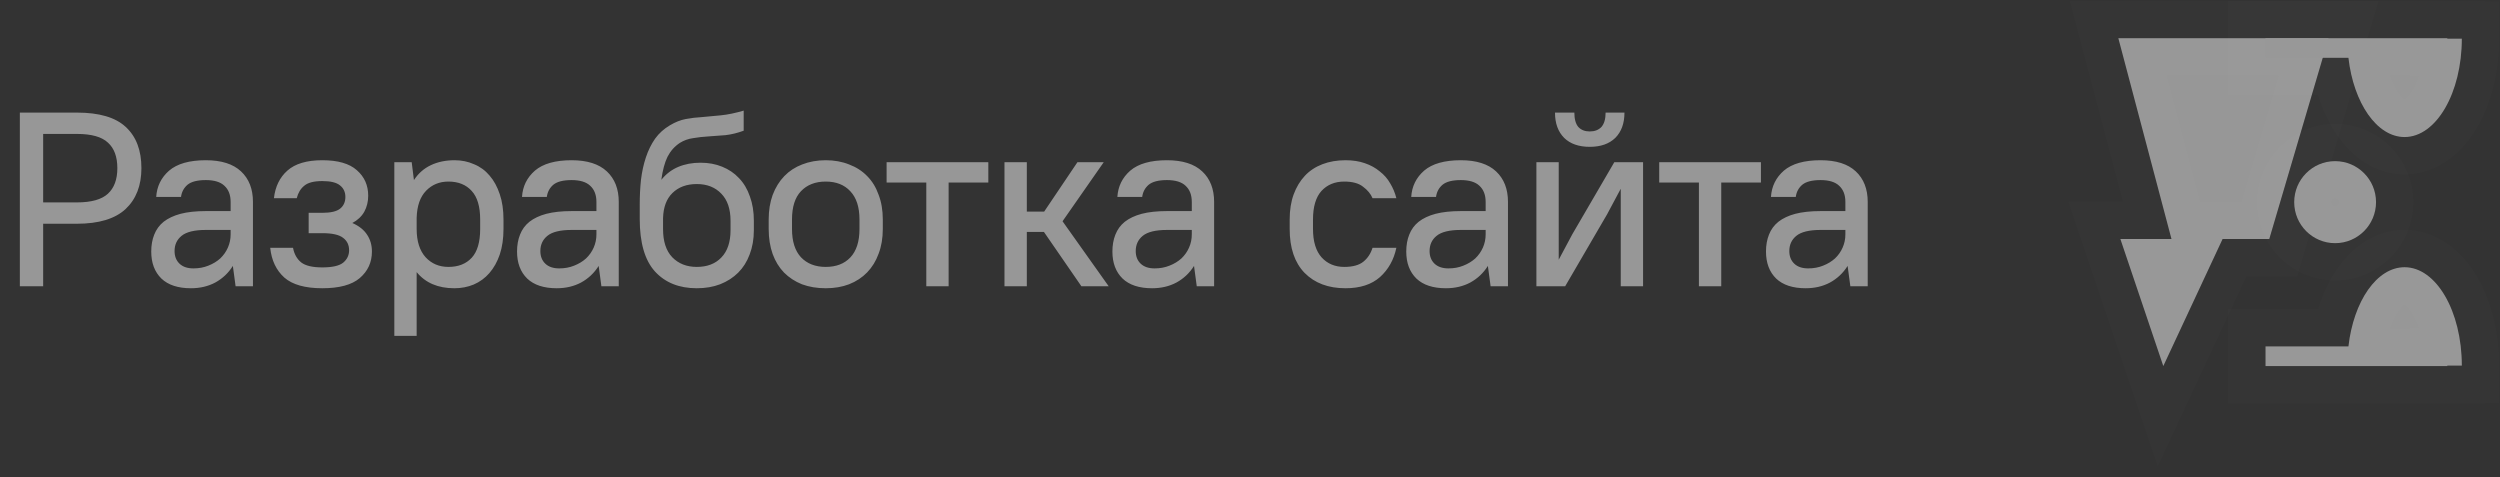 <?xml version="1.0" encoding="UTF-8"?> <svg xmlns="http://www.w3.org/2000/svg" width="131" height="25" viewBox="0 0 131 25" fill="none"><rect x="0" y="0" width="131" height="25" fill="#333333" stroke="none"/><path d="M1.04 5.9H4.03C5.2 5.9 6.054 6.151 6.591 6.654C7.137 7.157 7.41 7.876 7.41 8.812C7.41 9.722 7.133 10.437 6.578 10.957C6.023 11.468 5.174 11.724 4.03 11.724H2.262V15H1.04V5.9ZM2.262 7.018V10.606H4.03C4.784 10.606 5.326 10.454 5.655 10.151C5.984 9.848 6.149 9.401 6.149 8.812C6.149 8.214 5.984 7.768 5.655 7.473C5.334 7.17 4.793 7.018 4.03 7.018H2.262ZM10.005 15.104C9.329 15.104 8.813 14.935 8.458 14.597C8.103 14.25 7.925 13.778 7.925 13.18C7.925 12.851 7.977 12.556 8.081 12.296C8.185 12.027 8.35 11.802 8.575 11.62C8.809 11.438 9.104 11.299 9.459 11.204C9.823 11.109 10.265 11.061 10.785 11.061H12.085V10.58C12.085 10.216 11.977 9.934 11.76 9.735C11.552 9.536 11.227 9.436 10.785 9.436C10.343 9.436 10.022 9.518 9.823 9.683C9.632 9.848 9.52 10.06 9.485 10.32H8.185C8.22 9.765 8.445 9.306 8.861 8.942C9.286 8.578 9.927 8.396 10.785 8.396C11.6 8.396 12.215 8.591 12.631 8.981C13.047 9.371 13.255 9.904 13.255 10.58V15H12.345L12.202 13.934C11.968 14.307 11.66 14.597 11.279 14.805C10.906 15.004 10.482 15.104 10.005 15.104ZM10.135 14.064C10.421 14.064 10.681 14.016 10.915 13.921C11.158 13.826 11.366 13.7 11.539 13.544C11.712 13.379 11.847 13.189 11.942 12.972C12.037 12.755 12.085 12.526 12.085 12.283V12.049H10.785C10.187 12.049 9.762 12.153 9.511 12.361C9.268 12.56 9.147 12.825 9.147 13.154C9.147 13.431 9.234 13.652 9.407 13.817C9.58 13.982 9.823 14.064 10.135 14.064ZM16.889 8.396C17.703 8.396 18.306 8.569 18.696 8.916C19.095 9.263 19.294 9.709 19.294 10.255C19.294 10.567 19.224 10.849 19.086 11.1C18.947 11.343 18.739 11.538 18.462 11.685C18.817 11.841 19.077 12.049 19.242 12.309C19.407 12.56 19.489 12.851 19.489 13.18C19.489 13.743 19.276 14.207 18.852 14.571C18.436 14.926 17.782 15.104 16.889 15.104C15.988 15.104 15.325 14.918 14.9 14.545C14.475 14.164 14.228 13.644 14.159 12.985H15.355C15.415 13.314 15.559 13.57 15.784 13.752C16.009 13.925 16.378 14.012 16.889 14.012C17.409 14.012 17.773 13.93 17.981 13.765C18.189 13.592 18.293 13.375 18.293 13.115C18.293 12.838 18.189 12.621 17.981 12.465C17.773 12.3 17.409 12.218 16.889 12.218H16.174V11.152H16.889C17.331 11.152 17.643 11.078 17.825 10.931C18.007 10.784 18.098 10.58 18.098 10.32C18.098 10.069 18.007 9.869 17.825 9.722C17.643 9.566 17.331 9.488 16.889 9.488C16.447 9.488 16.131 9.57 15.94 9.735C15.749 9.891 15.619 10.108 15.55 10.385H14.354C14.423 9.778 14.657 9.297 15.056 8.942C15.463 8.578 16.074 8.396 16.889 8.396ZM23.809 15.104C22.951 15.104 22.293 14.822 21.833 14.259V17.6H20.663V8.5H21.573L21.69 9.436C21.916 9.089 22.21 8.829 22.574 8.656C22.938 8.483 23.354 8.396 23.822 8.396C24.186 8.396 24.524 8.465 24.836 8.604C25.157 8.734 25.43 8.933 25.655 9.202C25.881 9.462 26.058 9.787 26.188 10.177C26.318 10.558 26.383 11 26.383 11.503V11.997C26.383 12.5 26.318 12.946 26.188 13.336C26.058 13.717 25.876 14.042 25.642 14.311C25.417 14.571 25.144 14.77 24.823 14.909C24.511 15.039 24.173 15.104 23.809 15.104ZM23.497 13.986C24.017 13.986 24.425 13.826 24.719 13.505C25.014 13.184 25.161 12.682 25.161 11.997V11.503C25.161 10.827 25.014 10.329 24.719 10.008C24.425 9.679 24.017 9.514 23.497 9.514C23.029 9.514 22.639 9.674 22.327 9.995C22.015 10.316 21.851 10.788 21.833 11.412V11.997C21.833 12.638 21.989 13.132 22.301 13.479C22.613 13.817 23.012 13.986 23.497 13.986ZM29.173 15.104C28.497 15.104 27.981 14.935 27.626 14.597C27.27 14.25 27.093 13.778 27.093 13.18C27.093 12.851 27.145 12.556 27.249 12.296C27.353 12.027 27.517 11.802 27.743 11.62C27.977 11.438 28.271 11.299 28.627 11.204C28.991 11.109 29.433 11.061 29.953 11.061H31.253V10.58C31.253 10.216 31.145 9.934 30.928 9.735C30.72 9.536 30.395 9.436 29.953 9.436C29.511 9.436 29.19 9.518 28.991 9.683C28.8 9.848 28.688 10.06 28.653 10.32H27.353C27.387 9.765 27.613 9.306 28.029 8.942C28.453 8.578 29.095 8.396 29.953 8.396C30.767 8.396 31.383 8.591 31.799 8.981C32.215 9.371 32.423 9.904 32.423 10.58V15H31.513L31.37 13.934C31.136 14.307 30.828 14.597 30.447 14.805C30.074 15.004 29.649 15.104 29.173 15.104ZM29.303 14.064C29.589 14.064 29.849 14.016 30.083 13.921C30.326 13.826 30.534 13.7 30.707 13.544C30.88 13.379 31.015 13.189 31.11 12.972C31.205 12.755 31.253 12.526 31.253 12.283V12.049H29.953C29.355 12.049 28.93 12.153 28.679 12.361C28.436 12.56 28.315 12.825 28.315 13.154C28.315 13.431 28.401 13.652 28.575 13.817C28.748 13.982 28.991 14.064 29.303 14.064ZM36.512 15.104C35.584 15.104 34.852 14.809 34.315 14.22C33.786 13.631 33.522 12.716 33.522 11.477V10.723C33.522 10.272 33.543 9.839 33.587 9.423C33.639 8.998 33.725 8.604 33.847 8.24C33.968 7.876 34.128 7.551 34.328 7.265C34.536 6.979 34.796 6.745 35.108 6.563C35.385 6.398 35.658 6.29 35.927 6.238C36.204 6.186 36.494 6.151 36.798 6.134C37.101 6.108 37.426 6.078 37.773 6.043C38.128 6.008 38.527 5.926 38.969 5.796V6.849C38.639 6.97 38.319 7.048 38.007 7.083C37.703 7.109 37.409 7.131 37.123 7.148C36.837 7.165 36.568 7.196 36.317 7.239C36.065 7.274 35.836 7.356 35.628 7.486C35.35 7.668 35.134 7.911 34.978 8.214C34.83 8.517 34.722 8.92 34.653 9.423C34.895 9.12 35.19 8.894 35.537 8.747C35.883 8.6 36.273 8.526 36.707 8.526C37.123 8.526 37.5 8.595 37.838 8.734C38.184 8.873 38.479 9.072 38.722 9.332C38.973 9.592 39.164 9.913 39.294 10.294C39.432 10.667 39.502 11.091 39.502 11.568V12.062C39.502 12.53 39.428 12.955 39.281 13.336C39.142 13.709 38.943 14.025 38.683 14.285C38.423 14.545 38.106 14.749 37.734 14.896C37.37 15.035 36.962 15.104 36.512 15.104ZM36.512 9.644C35.983 9.644 35.558 9.8 35.238 10.112C34.926 10.415 34.761 10.853 34.744 11.425V12.01C34.744 12.651 34.904 13.141 35.225 13.479C35.554 13.817 35.983 13.986 36.512 13.986C37.058 13.986 37.487 13.821 37.799 13.492C38.119 13.163 38.28 12.686 38.28 12.062V11.568C38.28 10.953 38.119 10.48 37.799 10.151C37.478 9.813 37.049 9.644 36.512 9.644ZM43.269 15.104C42.81 15.104 42.394 15.035 42.021 14.896C41.657 14.749 41.345 14.545 41.085 14.285C40.825 14.016 40.626 13.691 40.487 13.31C40.349 12.92 40.279 12.482 40.279 11.997V11.503C40.279 11.026 40.349 10.597 40.487 10.216C40.635 9.826 40.838 9.497 41.098 9.228C41.358 8.959 41.67 8.756 42.034 8.617C42.407 8.47 42.819 8.396 43.269 8.396C43.72 8.396 44.127 8.47 44.491 8.617C44.864 8.756 45.18 8.959 45.44 9.228C45.7 9.488 45.9 9.813 46.038 10.203C46.185 10.584 46.259 11.018 46.259 11.503V11.997C46.259 12.482 46.185 12.916 46.038 13.297C45.9 13.678 45.7 14.003 45.44 14.272C45.18 14.541 44.864 14.749 44.491 14.896C44.127 15.035 43.72 15.104 43.269 15.104ZM43.269 13.986C43.815 13.986 44.244 13.821 44.556 13.492C44.877 13.154 45.037 12.656 45.037 11.997V11.503C45.037 10.853 44.877 10.359 44.556 10.021C44.244 9.683 43.815 9.514 43.269 9.514C42.723 9.514 42.29 9.683 41.969 10.021C41.657 10.35 41.501 10.844 41.501 11.503V11.997C41.501 12.647 41.657 13.141 41.969 13.479C42.29 13.817 42.723 13.986 43.269 13.986ZM46.458 8.5H51.788V9.566H49.708V15H48.538V9.566H46.458V8.5ZM54.702 12.153H53.805V15H52.635V8.5H53.805V11.087H54.715L56.457 8.5H57.835L55.677 11.594L58.095 15H56.665L54.702 12.153ZM60.37 15.104C59.694 15.104 59.179 14.935 58.823 14.597C58.468 14.25 58.29 13.778 58.29 13.18C58.29 12.851 58.342 12.556 58.446 12.296C58.55 12.027 58.715 11.802 58.94 11.62C59.174 11.438 59.469 11.299 59.824 11.204C60.188 11.109 60.63 11.061 61.15 11.061H62.45V10.58C62.45 10.216 62.342 9.934 62.125 9.735C61.917 9.536 61.592 9.436 61.15 9.436C60.708 9.436 60.388 9.518 60.188 9.683C59.998 9.848 59.885 10.06 59.85 10.32H58.55C58.585 9.765 58.81 9.306 59.226 8.942C59.651 8.578 60.292 8.396 61.15 8.396C61.965 8.396 62.58 8.591 62.996 8.981C63.412 9.371 63.62 9.904 63.62 10.58V15H62.71L62.567 13.934C62.333 14.307 62.026 14.597 61.644 14.805C61.272 15.004 60.847 15.104 60.37 15.104ZM60.5 14.064C60.786 14.064 61.046 14.016 61.28 13.921C61.523 13.826 61.731 13.7 61.904 13.544C62.078 13.379 62.212 13.189 62.307 12.972C62.403 12.755 62.45 12.526 62.45 12.283V12.049H61.15C60.552 12.049 60.128 12.153 59.876 12.361C59.634 12.56 59.512 12.825 59.512 13.154C59.512 13.431 59.599 13.652 59.772 13.817C59.946 13.982 60.188 14.064 60.5 14.064ZM70.504 15.104C69.603 15.104 68.888 14.835 68.359 14.298C67.839 13.761 67.579 12.994 67.579 11.997V11.503C67.579 11.009 67.648 10.571 67.787 10.19C67.926 9.809 68.121 9.484 68.372 9.215C68.624 8.946 68.931 8.743 69.295 8.604C69.659 8.465 70.062 8.396 70.504 8.396C70.885 8.396 71.224 8.448 71.518 8.552C71.822 8.656 72.082 8.799 72.298 8.981C72.523 9.154 72.706 9.362 72.844 9.605C72.992 9.848 73.1 10.108 73.169 10.385H71.921C71.826 10.16 71.661 9.96 71.427 9.787C71.202 9.605 70.873 9.514 70.439 9.514C69.945 9.514 69.546 9.679 69.243 10.008C68.948 10.337 68.801 10.836 68.801 11.503V11.997C68.801 12.656 68.953 13.154 69.256 13.492C69.559 13.821 69.954 13.986 70.439 13.986C70.881 13.986 71.215 13.895 71.44 13.713C71.665 13.531 71.826 13.288 71.921 12.985H73.169C73.039 13.609 72.753 14.12 72.311 14.519C71.869 14.909 71.267 15.104 70.504 15.104ZM75.768 15.104C75.092 15.104 74.576 14.935 74.221 14.597C73.865 14.25 73.688 13.778 73.688 13.18C73.688 12.851 73.74 12.556 73.844 12.296C73.948 12.027 74.112 11.802 74.338 11.62C74.572 11.438 74.866 11.299 75.222 11.204C75.586 11.109 76.028 11.061 76.548 11.061H77.848V10.58C77.848 10.216 77.739 9.934 77.523 9.735C77.315 9.536 76.99 9.436 76.548 9.436C76.106 9.436 75.785 9.518 75.586 9.683C75.395 9.848 75.282 10.06 75.248 10.32H73.948C73.982 9.765 74.208 9.306 74.624 8.942C75.048 8.578 75.69 8.396 76.548 8.396C77.362 8.396 77.978 8.591 78.394 8.981C78.81 9.371 79.018 9.904 79.018 10.58V15H78.108L77.965 13.934C77.731 14.307 77.423 14.597 77.042 14.805C76.669 15.004 76.244 15.104 75.768 15.104ZM75.898 14.064C76.184 14.064 76.444 14.016 76.678 13.921C76.92 13.826 77.128 13.7 77.302 13.544C77.475 13.379 77.609 13.189 77.705 12.972C77.8 12.755 77.848 12.526 77.848 12.283V12.049H76.548C75.95 12.049 75.525 12.153 75.274 12.361C75.031 12.56 74.91 12.825 74.91 13.154C74.91 13.431 74.996 13.652 75.17 13.817C75.343 13.982 75.586 14.064 75.898 14.064ZM84.927 9.891L84.212 11.23L82.015 15H80.507V8.5H81.677V13.609L82.392 12.27L84.589 8.5H86.097V15H84.927V9.891ZM83.302 7.694C82.73 7.694 82.283 7.538 81.963 7.226C81.642 6.905 81.482 6.463 81.482 5.9H82.496C82.496 6.238 82.565 6.489 82.704 6.654C82.851 6.81 83.05 6.888 83.302 6.888C83.562 6.888 83.765 6.81 83.913 6.654C84.06 6.489 84.134 6.238 84.134 5.9H85.122C85.122 6.463 84.961 6.905 84.641 7.226C84.32 7.538 83.874 7.694 83.302 7.694ZM86.943 8.5H92.273V9.566H90.193V15H89.023V9.566H86.943V8.5ZM94.618 15.104C93.942 15.104 93.427 14.935 93.071 14.597C92.716 14.25 92.538 13.778 92.538 13.18C92.538 12.851 92.59 12.556 92.694 12.296C92.798 12.027 92.963 11.802 93.188 11.62C93.422 11.438 93.717 11.299 94.072 11.204C94.436 11.109 94.878 11.061 95.398 11.061H96.698V10.58C96.698 10.216 96.59 9.934 96.373 9.735C96.165 9.536 95.84 9.436 95.398 9.436C94.956 9.436 94.635 9.518 94.436 9.683C94.246 9.848 94.133 10.06 94.098 10.32H92.798C92.833 9.765 93.058 9.306 93.474 8.942C93.899 8.578 94.54 8.396 95.398 8.396C96.213 8.396 96.828 8.591 97.244 8.981C97.66 9.371 97.868 9.904 97.868 10.58V15H96.958L96.815 13.934C96.581 14.307 96.273 14.597 95.892 14.805C95.519 15.004 95.095 15.104 94.618 15.104ZM94.748 14.064C95.034 14.064 95.294 14.016 95.528 13.921C95.771 13.826 95.979 13.7 96.152 13.544C96.326 13.379 96.46 13.189 96.555 12.972C96.65 12.755 96.698 12.526 96.698 12.283V12.049H95.398C94.8 12.049 94.376 12.153 94.124 12.361C93.882 12.56 93.76 12.825 93.76 13.154C93.76 13.431 93.847 13.652 94.02 13.817C94.194 13.982 94.436 14.064 94.748 14.064Z" fill="#979797"></path><path d="M113.786 12.524H111.107L113.357 19.182L116.464 12.524H118.91L122.017 2H111L113.786 12.524Z" fill="#979797" stroke="white" stroke-opacity="0.01" stroke-width="3.916" stroke-miterlimit="10"></path><path d="M126 14.002C124.542 14.002 123.327 15.786 123.057 18.153H118.713V19.182H128.239V19.156H129C129 16.308 127.656 14.002 126 14.002Z" fill="#979797" stroke="white" stroke-opacity="0.01" stroke-width="3.916" stroke-miterlimit="10"></path><path d="M128.239 2H118.713V3.029H123.057C123.327 5.392 124.543 7.181 126 7.181C127.656 7.181 129 4.874 129 2.026H128.239L128.239 2Z" fill="#979797" stroke="white" stroke-opacity="0.01" stroke-width="3.916" stroke-miterlimit="10"></path><path d="M124.504 10.593C124.504 11.78 123.544 12.742 122.36 12.742C121.176 12.742 120.216 11.78 120.216 10.593C120.216 9.406 121.176 8.444 122.36 8.444C123.544 8.444 124.504 9.406 124.504 10.593Z" fill="#979797" stroke="white" stroke-opacity="0.01" stroke-width="3.916" stroke-miterlimit="10"></path></svg> 